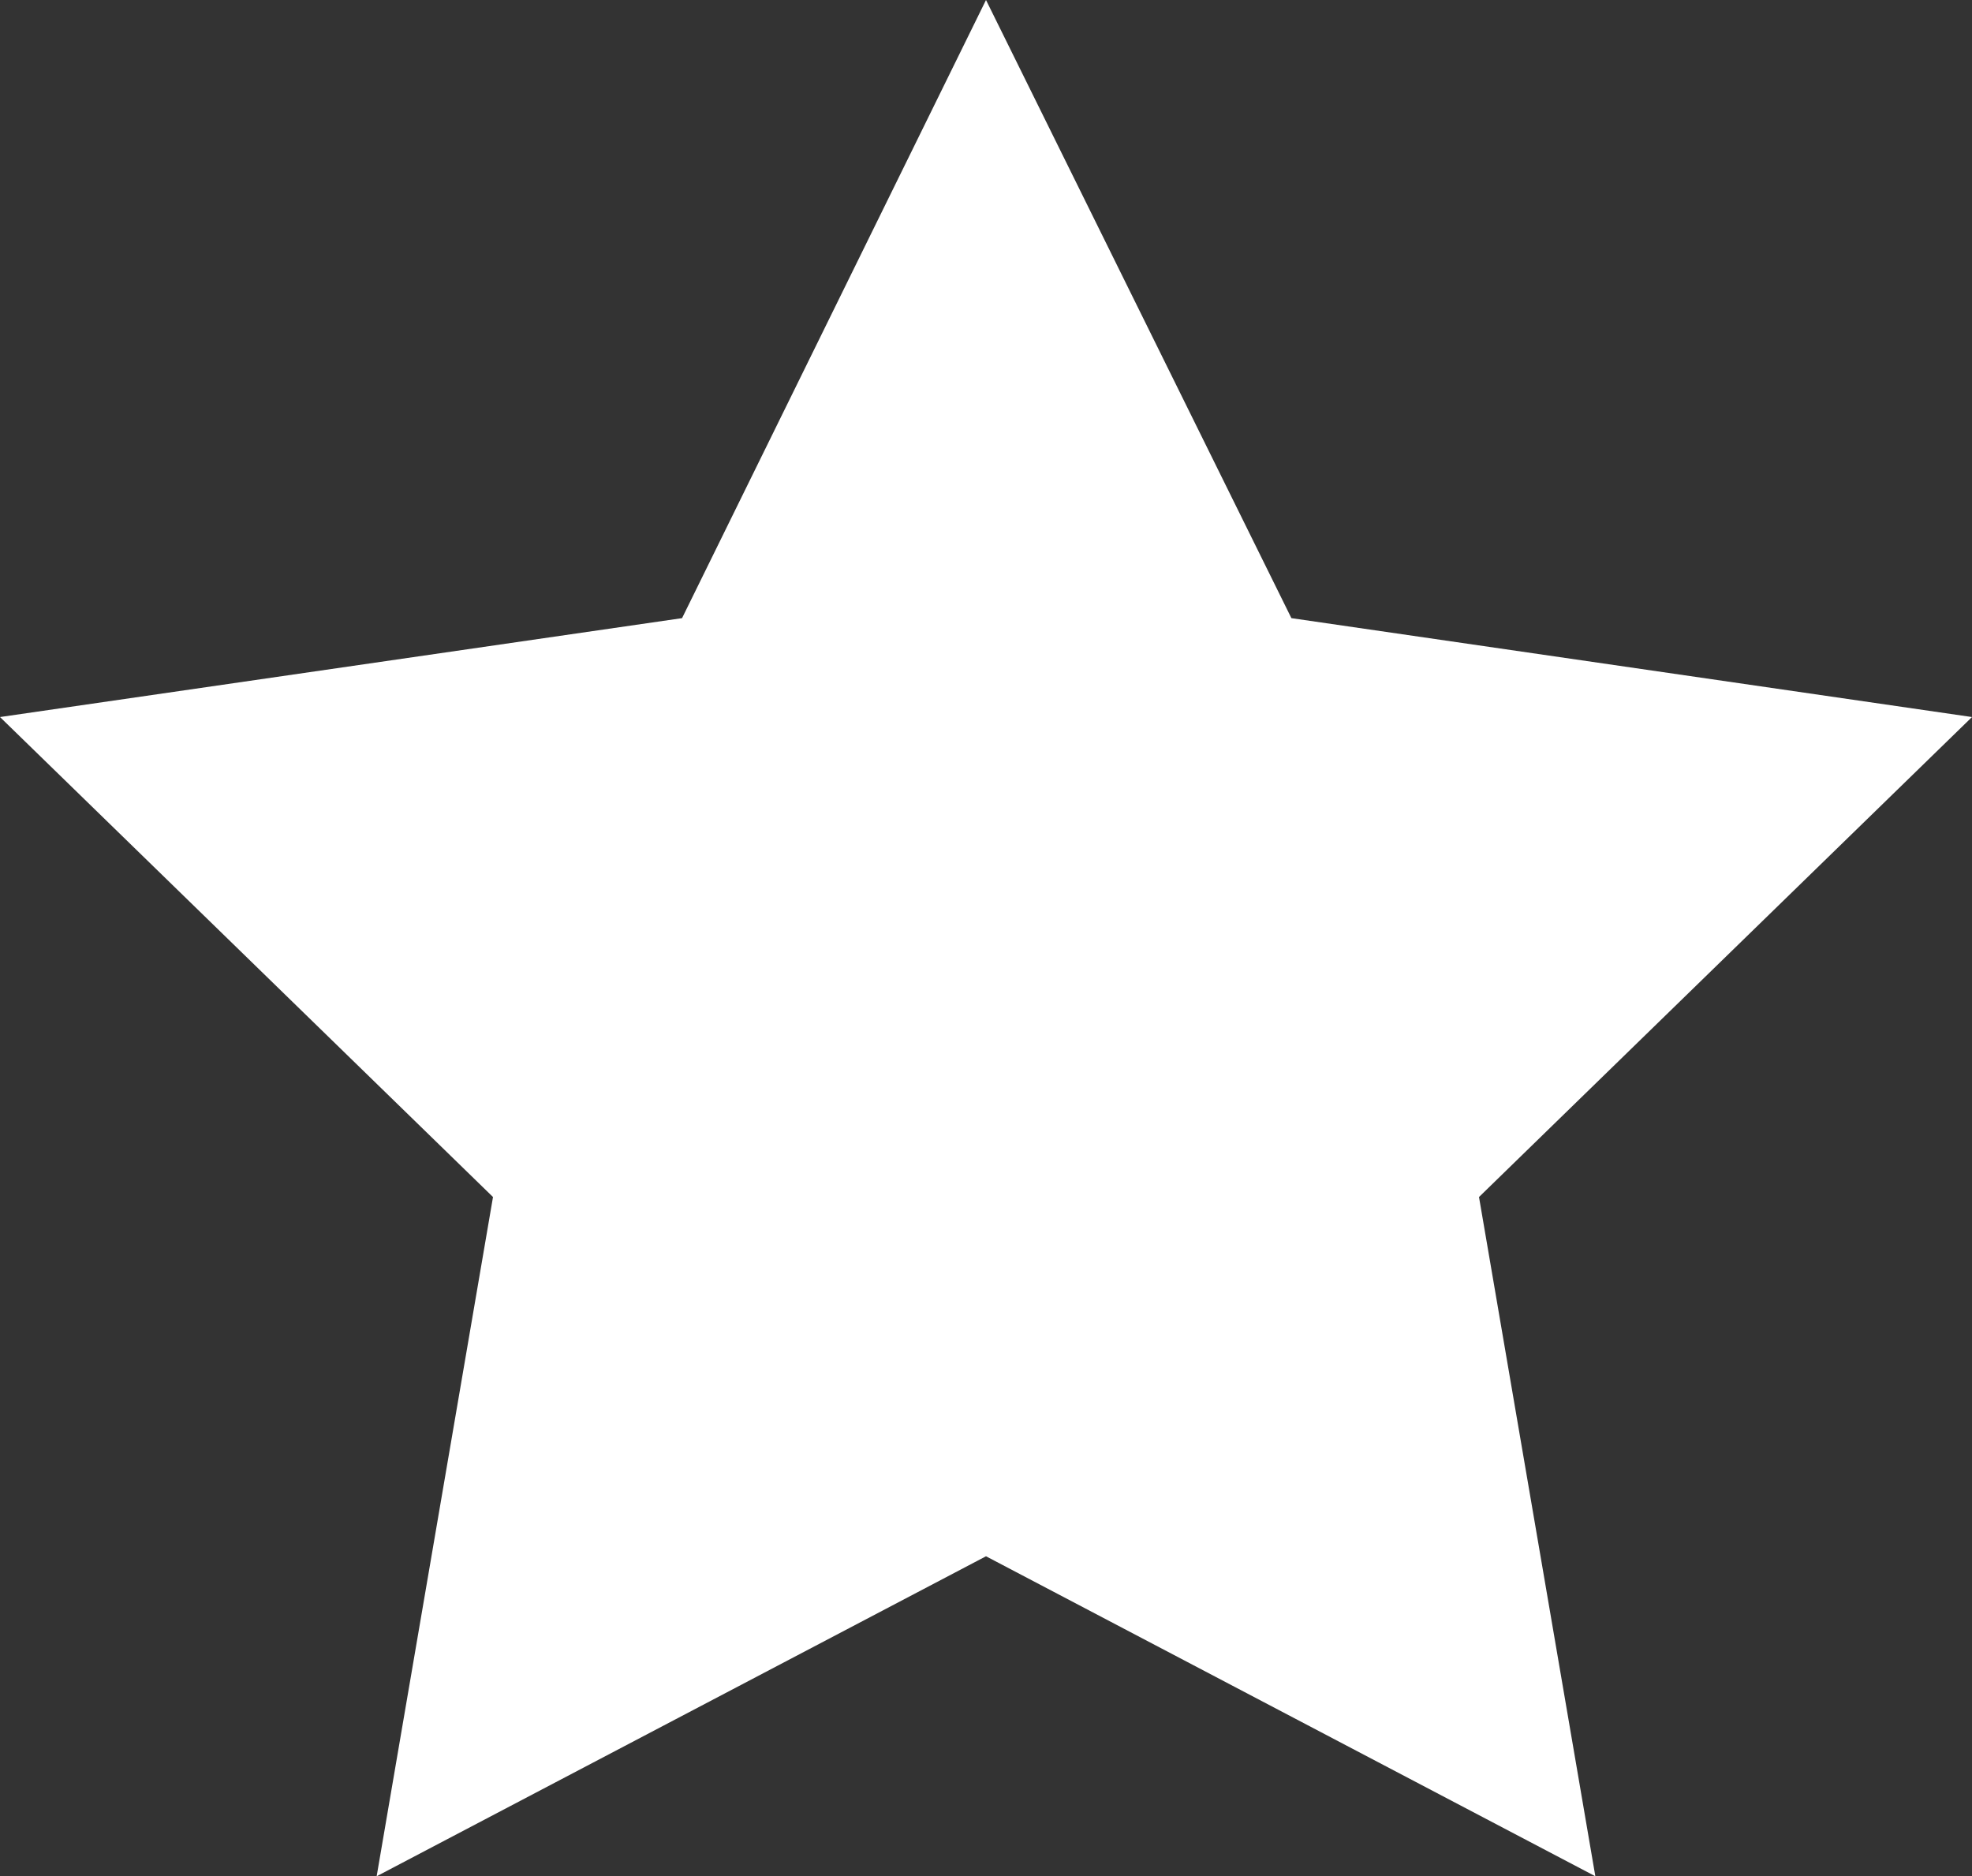 <?xml version="1.0" encoding="UTF-8" standalone="no"?><svg xmlns="http://www.w3.org/2000/svg" xmlns:xlink="http://www.w3.org/1999/xlink" data-name="Layer 1" fill="#000000" height="12.9" viewBox="0 0 13.56 12.9" width="13.56"><rect x="0" y="0" width="13.56" height="12.9" fill="#333333" stroke="none"/><path d="M6.78 0L8.88 4.25 13.56 4.93 10.17 8.23 10.97 12.9 6.78 10.7 2.59 12.9 3.39 8.23 0 4.93 4.69 4.25 6.78 0z" fill="#ffffff"/></svg>